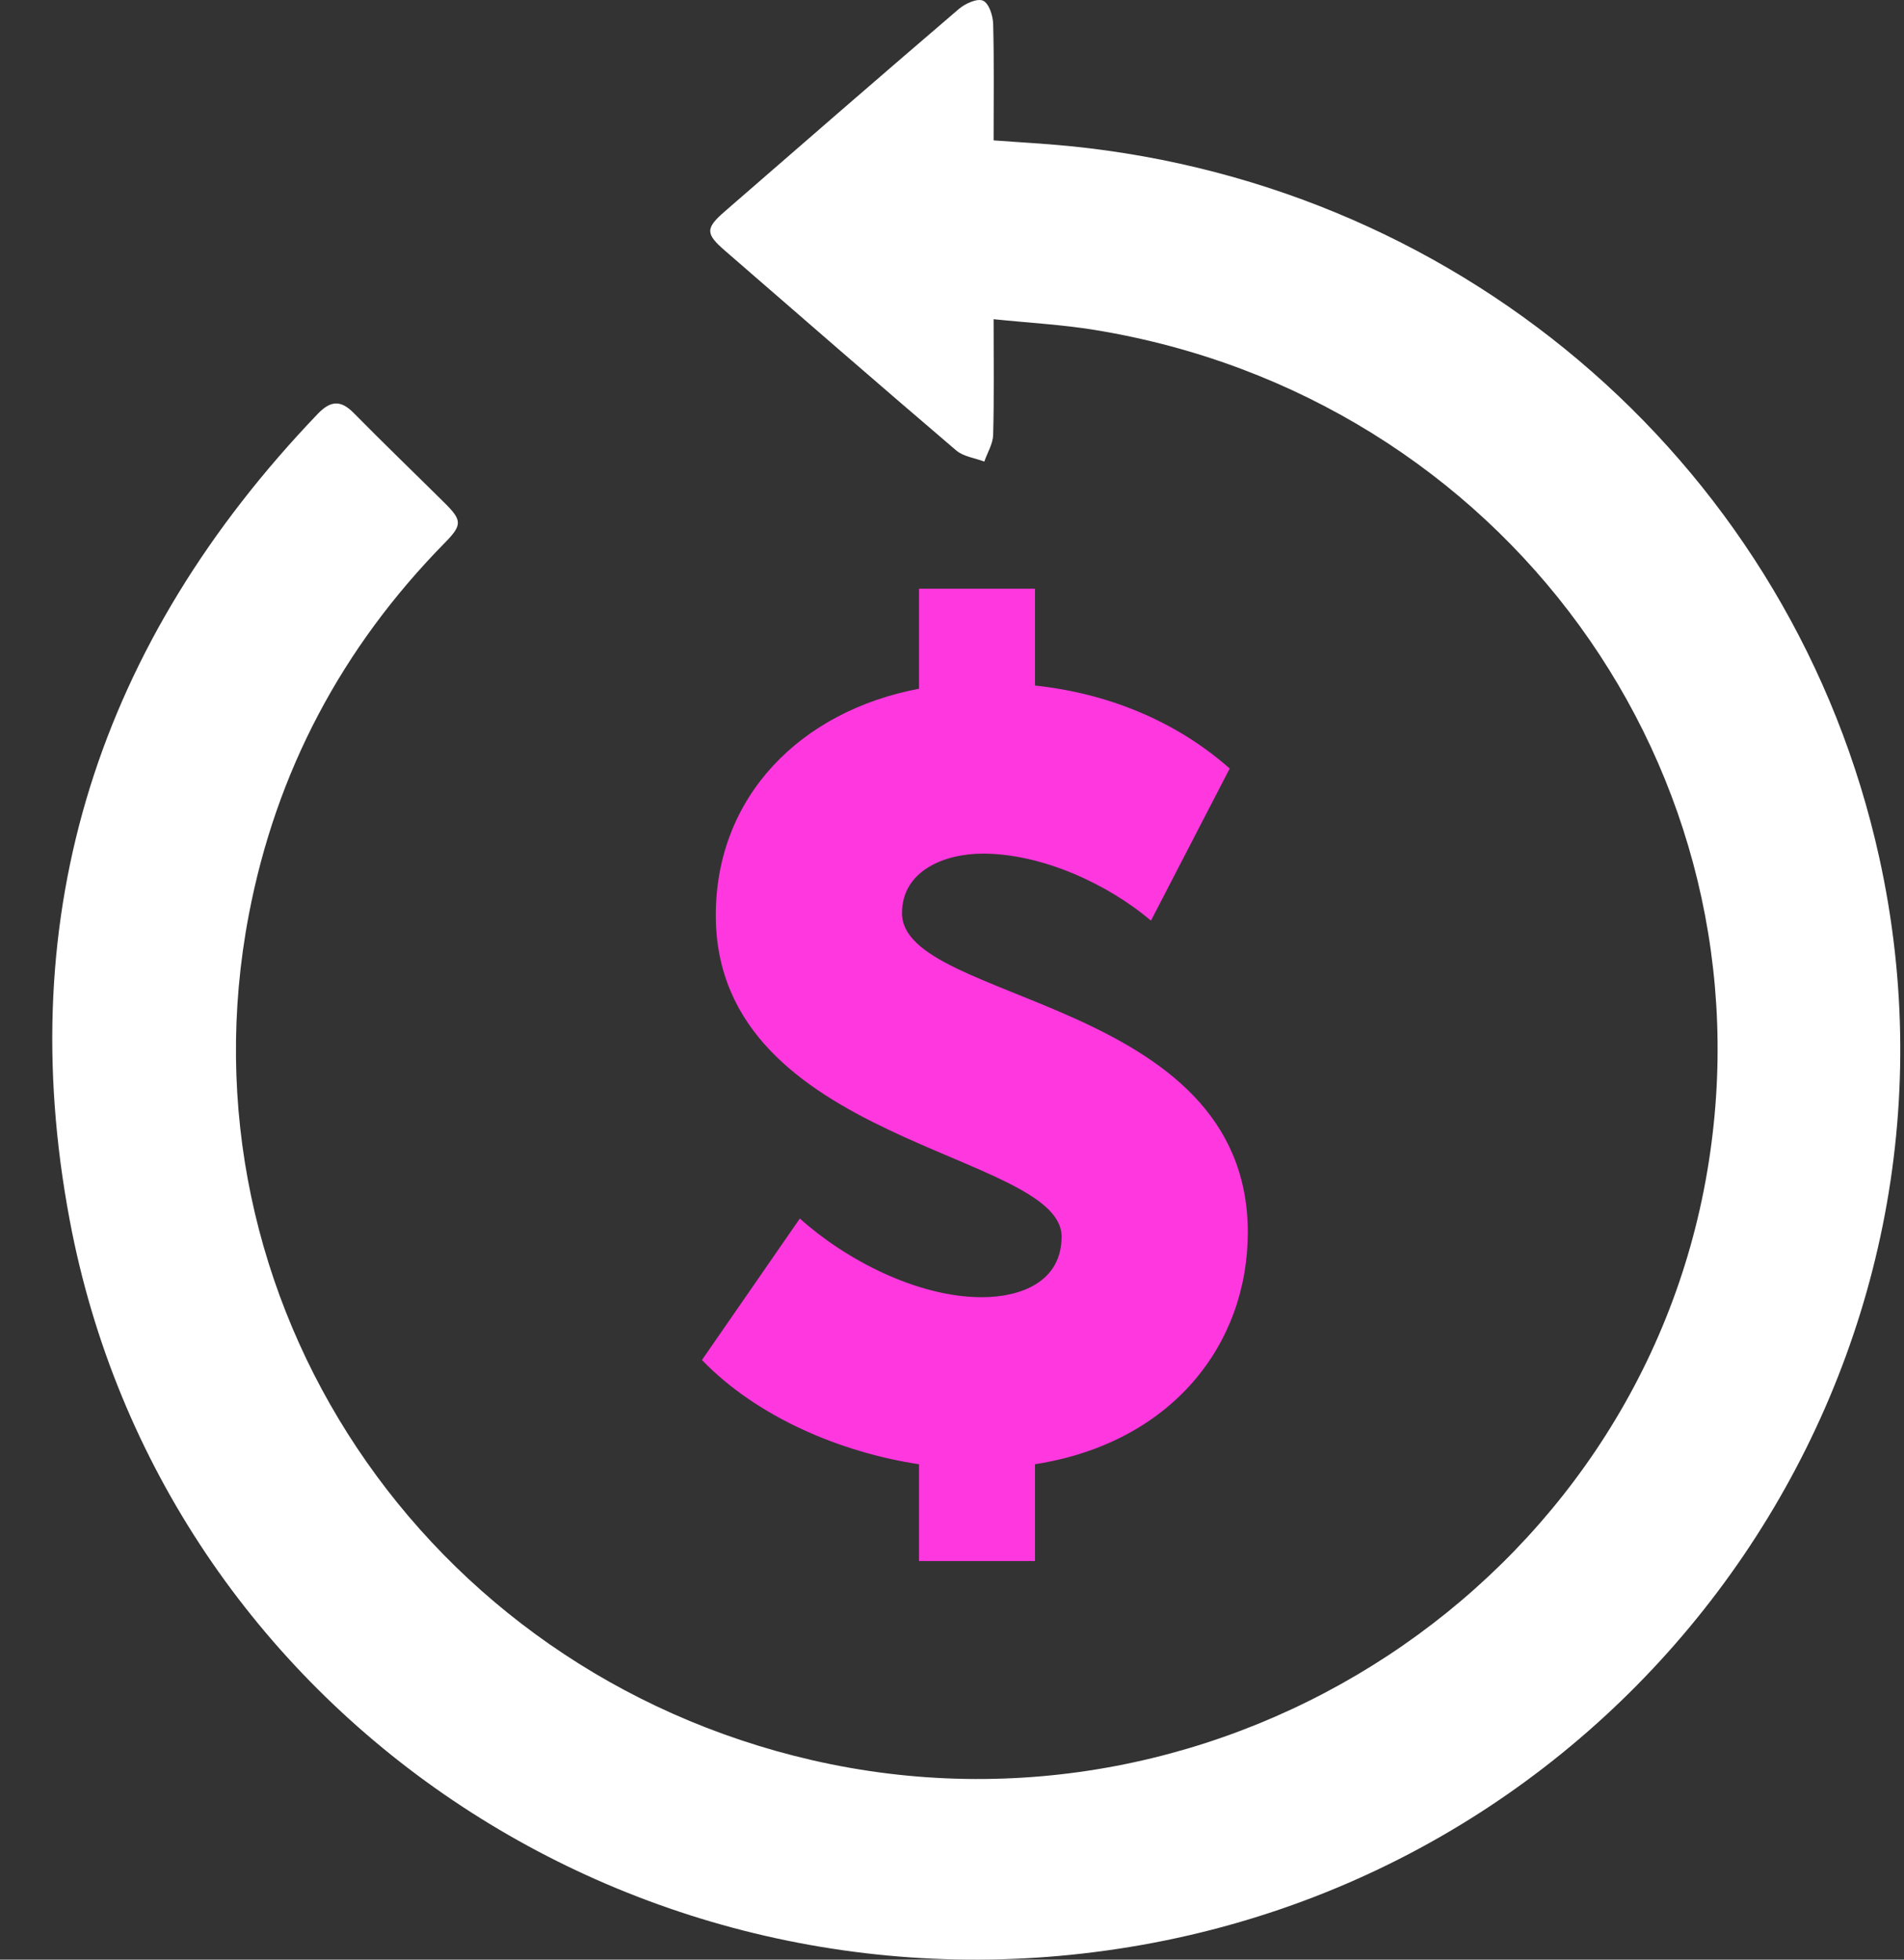 <svg width="34" height="35" viewBox="0 0 34 35" fill="none" xmlns="http://www.w3.org/2000/svg">
<rect x="0" y="0" width="34" height="35" fill="#333333" stroke="none"/>
<path d="M17.743 5.702C17.743 6.43 17.753 7.098 17.735 7.767C17.731 7.927 17.632 8.085 17.577 8.244C17.408 8.18 17.204 8.155 17.075 8.045C15.693 6.866 14.323 5.672 12.95 4.481C12.596 4.175 12.593 4.079 12.946 3.773C14.335 2.565 15.725 1.357 17.124 0.159C17.236 0.063 17.452 -0.034 17.554 0.012C17.66 0.059 17.731 0.279 17.735 0.426C17.753 1.109 17.743 1.793 17.743 2.507C18.206 2.542 18.652 2.565 19.097 2.609C26.229 3.318 32.035 8.42 33.557 15.311C35.533 24.261 29.528 33.117 20.385 34.738C11.458 36.319 2.899 30.585 1.245 21.794C0.21 16.29 1.77 11.47 5.675 7.391C5.9 7.157 6.082 7.138 6.316 7.376C6.851 7.919 7.4 8.448 7.942 8.985C8.253 9.294 8.256 9.377 7.942 9.696C6.103 11.568 4.93 13.785 4.443 16.339C3.133 23.204 7.556 29.835 14.496 31.436C21.852 33.131 29.243 28.27 30.487 20.918C31.697 13.774 26.833 7.085 19.556 5.894C18.973 5.798 18.377 5.767 17.742 5.701L17.743 5.702Z" fill="white"/>
<path d="M12.535 24.29L14.283 21.763C15.081 22.485 16.373 23.169 17.532 23.169C18.216 23.169 18.957 22.903 18.957 22.086C18.957 20.566 12.782 20.433 12.782 16.348C12.782 14.22 14.302 12.7 16.411 12.301V10.515H18.482V12.244C19.736 12.377 20.971 12.852 21.959 13.726L20.553 16.443C19.793 15.797 18.615 15.246 17.551 15.246C16.867 15.246 16.107 15.55 16.107 16.31C16.107 17.925 22.282 17.811 22.282 22.01C22.282 24.024 20.914 25.772 18.482 26.152V27.881H16.411V26.152C15.024 25.943 13.523 25.316 12.535 24.29Z" fill="#FF37DF"/>
</svg>